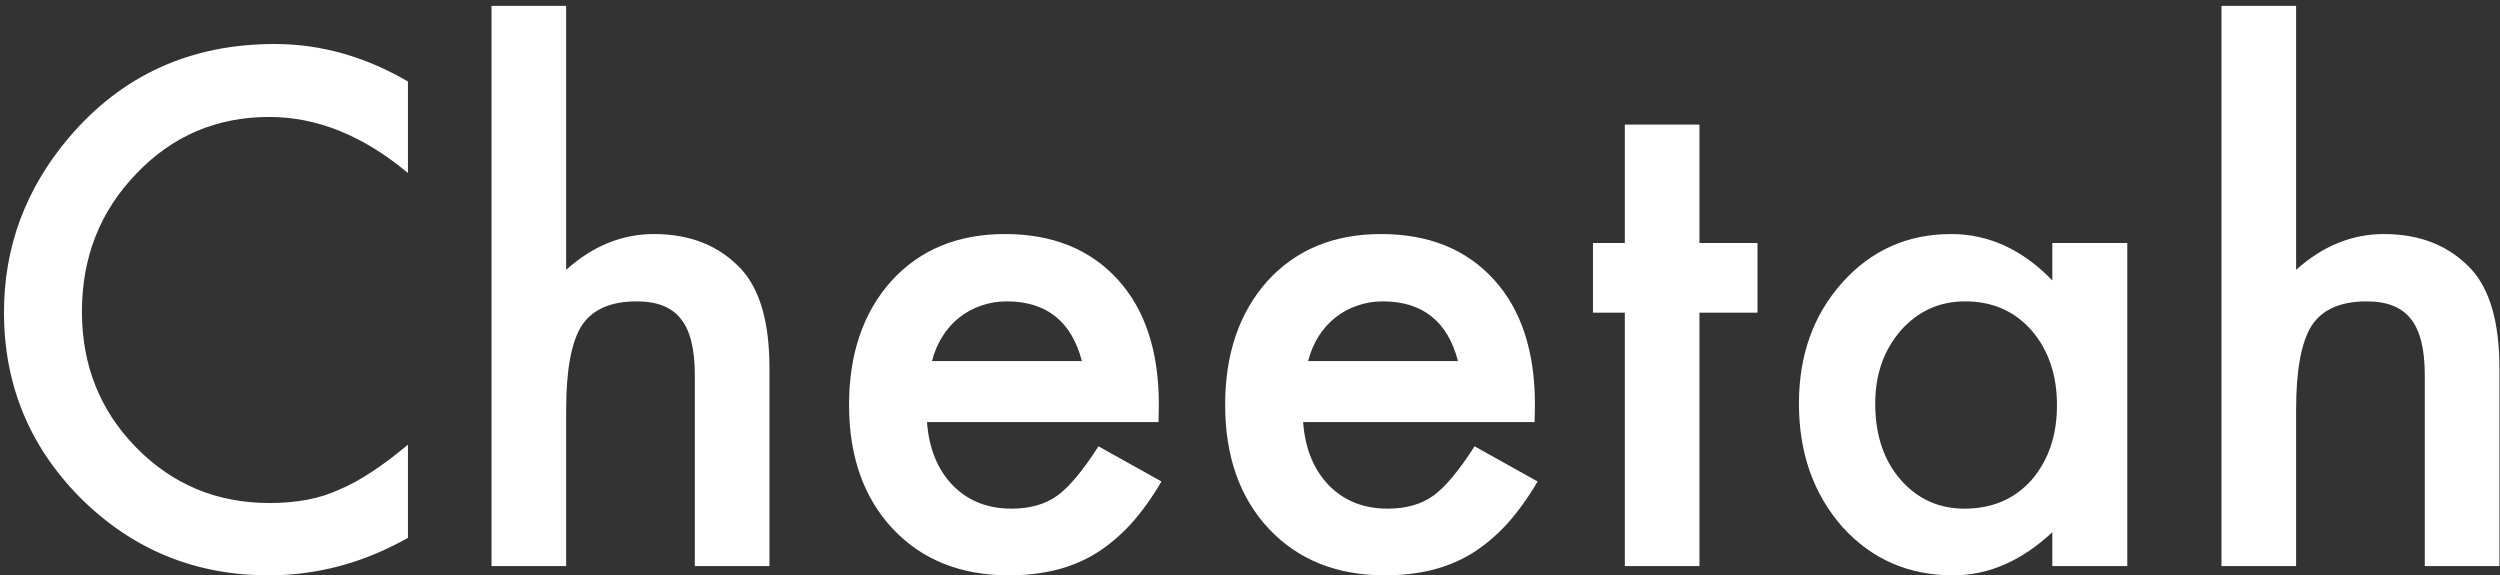 <svg width="265" height="61" viewBox="0 0 265 61" fill="none" xmlns="http://www.w3.org/2000/svg">
<rect x="0" y="0" width="265" height="61" fill="#333333" stroke="none"/>
<path d="M43.242 8.637V18.34C38.508 14.379 33.609 12.398 28.547 12.398C22.969 12.398 18.27 14.402 14.449 18.41C10.605 22.395 8.684 27.27 8.684 33.035C8.684 38.73 10.605 43.535 14.449 47.449C18.293 51.363 23.004 53.32 28.582 53.32C31.465 53.32 33.914 52.852 35.93 51.914C37.055 51.445 38.215 50.812 39.41 50.016C40.629 49.219 41.906 48.258 43.242 47.133V57.012C38.555 59.66 33.633 60.984 28.477 60.984C20.719 60.984 14.098 58.277 8.613 52.863C3.152 47.402 0.422 40.816 0.422 33.105C0.422 26.191 2.707 20.027 7.277 14.613C12.902 7.98 20.18 4.664 29.109 4.664C33.984 4.664 38.695 5.988 43.242 8.637ZM52.102 0.621H60.012V28.605C62.824 26.074 65.93 24.809 69.328 24.809C73.195 24.809 76.289 26.062 78.609 28.57C80.578 30.75 81.562 34.23 81.562 39.012V60H73.652V39.75C73.652 37.008 73.16 35.027 72.176 33.809C71.215 32.566 69.656 31.945 67.5 31.945C64.734 31.945 62.789 32.801 61.664 34.512C60.562 36.246 60.012 39.223 60.012 43.441V60H52.102V0.621ZM122.801 44.742H98.262C98.473 47.555 99.387 49.793 101.004 51.457C102.621 53.098 104.695 53.918 107.227 53.918C109.195 53.918 110.824 53.449 112.113 52.512C113.379 51.574 114.82 49.84 116.438 47.309L123.117 51.035C122.086 52.793 120.996 54.305 119.848 55.57C118.699 56.812 117.469 57.844 116.156 58.664C114.844 59.461 113.426 60.047 111.902 60.422C110.379 60.797 108.727 60.984 106.945 60.984C101.836 60.984 97.734 59.344 94.641 56.062C91.547 52.758 90 48.375 90 42.914C90 37.5 91.5 33.117 94.5 29.766C97.523 26.461 101.531 24.809 106.523 24.809C111.562 24.809 115.547 26.414 118.477 29.625C121.383 32.812 122.836 37.23 122.836 42.879L122.801 44.742ZM114.68 38.273C113.578 34.055 110.918 31.945 106.699 31.945C105.738 31.945 104.836 32.098 103.992 32.402C103.148 32.684 102.375 33.105 101.672 33.668C100.992 34.207 100.406 34.863 99.914 35.637C99.422 36.41 99.047 37.289 98.789 38.273H114.68ZM162.668 44.742H138.129C138.34 47.555 139.254 49.793 140.871 51.457C142.488 53.098 144.562 53.918 147.094 53.918C149.062 53.918 150.691 53.449 151.98 52.512C153.246 51.574 154.688 49.84 156.305 47.309L162.984 51.035C161.953 52.793 160.863 54.305 159.715 55.57C158.566 56.812 157.336 57.844 156.023 58.664C154.711 59.461 153.293 60.047 151.77 60.422C150.246 60.797 148.594 60.984 146.812 60.984C141.703 60.984 137.602 59.344 134.508 56.062C131.414 52.758 129.867 48.375 129.867 42.914C129.867 37.5 131.367 33.117 134.367 29.766C137.391 26.461 141.398 24.809 146.391 24.809C151.43 24.809 155.414 26.414 158.344 29.625C161.25 32.812 162.703 37.23 162.703 42.879L162.668 44.742ZM154.547 38.273C153.445 34.055 150.785 31.945 146.566 31.945C145.605 31.945 144.703 32.098 143.859 32.402C143.016 32.684 142.242 33.105 141.539 33.668C140.859 34.207 140.273 34.863 139.781 35.637C139.289 36.41 138.914 37.289 138.656 38.273H154.547ZM180.141 33.141V60H172.23V33.141H168.855V25.758H172.23V13.207H180.141V25.758H186.293V33.141H180.141ZM217.547 25.758H225.492V60H217.547V56.414C214.289 59.461 210.785 60.984 207.035 60.984C202.301 60.984 198.387 59.273 195.293 55.852C192.223 52.359 190.688 48 190.688 42.773C190.688 37.641 192.223 33.363 195.293 29.941C198.363 26.52 202.207 24.809 206.824 24.809C210.809 24.809 214.383 26.449 217.547 29.73V25.758ZM198.773 42.773C198.773 46.055 199.652 48.727 201.41 50.789C203.215 52.875 205.488 53.918 208.23 53.918C211.16 53.918 213.527 52.91 215.332 50.895C217.137 48.809 218.039 46.16 218.039 42.949C218.039 39.738 217.137 37.09 215.332 35.004C213.527 32.965 211.184 31.945 208.301 31.945C205.582 31.945 203.309 32.977 201.48 35.039C199.676 37.125 198.773 39.703 198.773 42.773ZM235.477 0.621H243.387V28.605C246.199 26.074 249.305 24.809 252.703 24.809C256.57 24.809 259.664 26.062 261.984 28.57C263.953 30.75 264.938 34.23 264.938 39.012V60H257.027V39.75C257.027 37.008 256.535 35.027 255.551 33.809C254.59 32.566 253.031 31.945 250.875 31.945C248.109 31.945 246.164 32.801 245.039 34.512C243.938 36.246 243.387 39.223 243.387 43.441V60H235.477V0.621Z" fill="white"/>
</svg>
